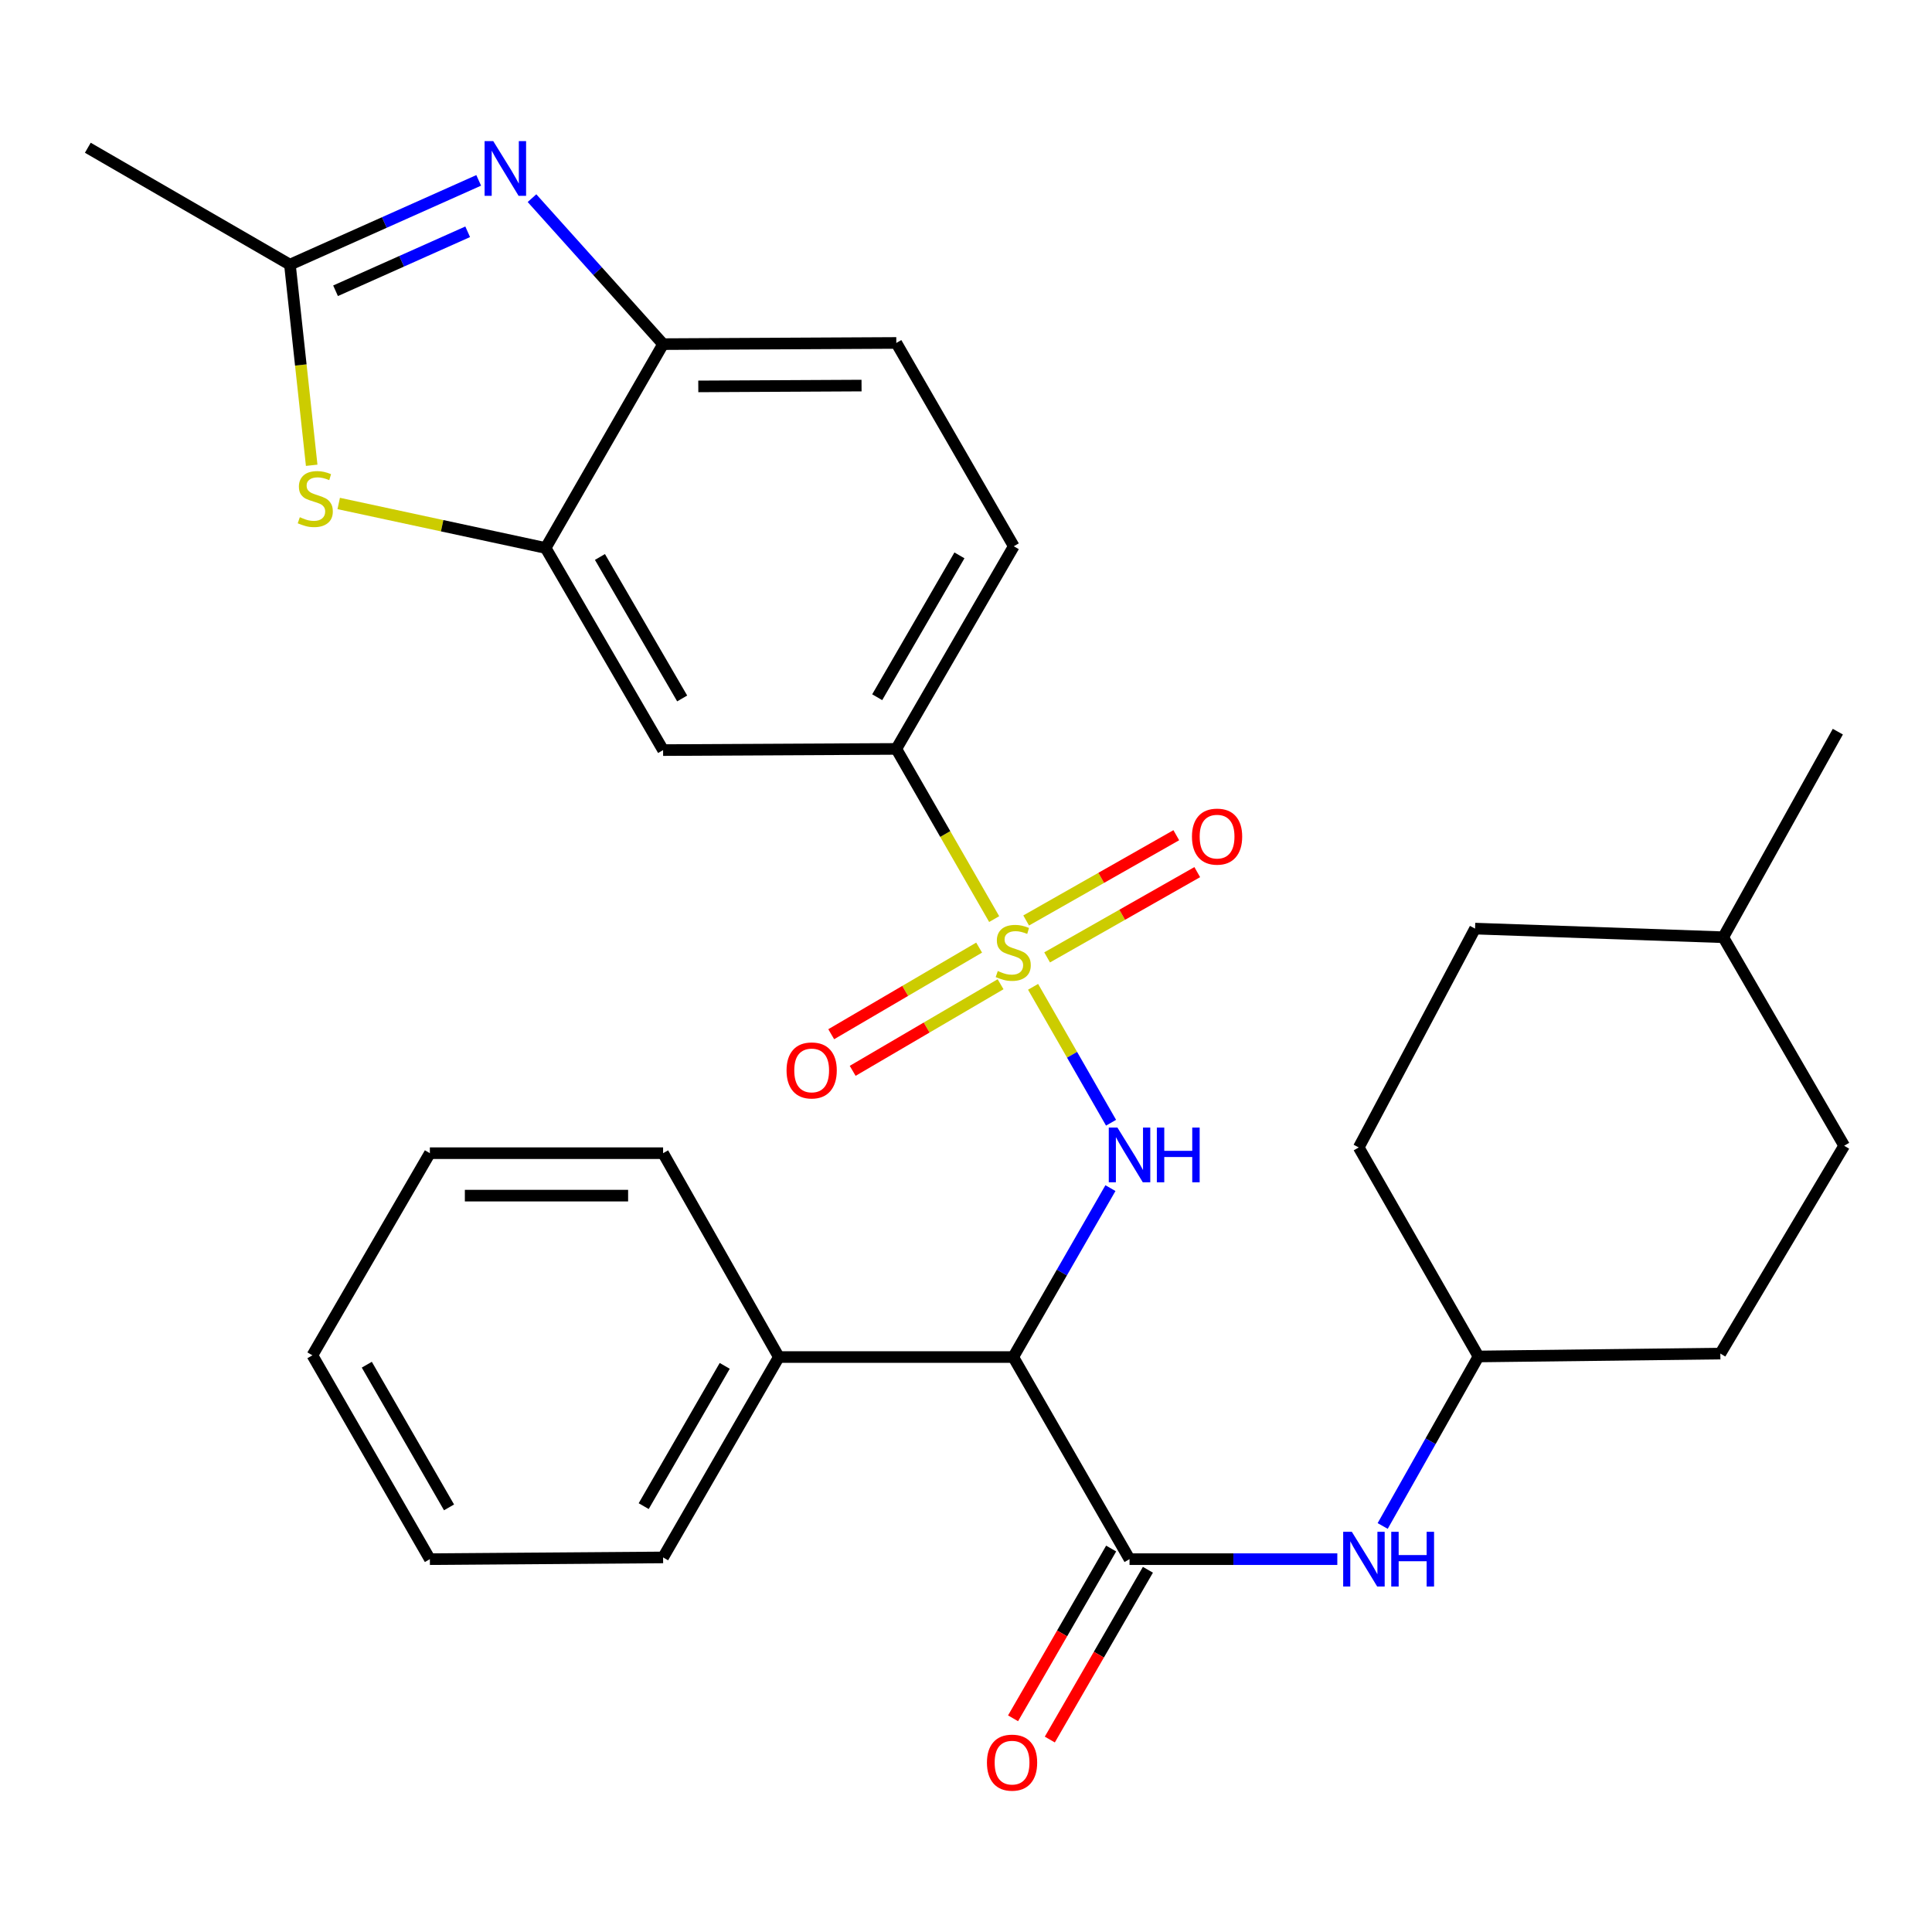 <?xml version='1.0' encoding='iso-8859-1'?>
<svg version='1.1' baseProfile='full'
              xmlns='http://www.w3.org/2000/svg'
                      xmlns:rdkit='http://www.rdkit.org/xml'
                      xmlns:xlink='http://www.w3.org/1999/xlink'
                  xml:space='preserve'
width='1000px' height='1000px' viewBox='0 0 1000 1000'>
<!-- END OF HEADER -->
<rect style='opacity:1.0;fill:#FFFFFF;stroke:none' width='1000' height='1000' x='0' y='0'> </rect>
<path class='bond-0' d='M 534.722,510.777 L 554.901,545.95' style='fill:none;fill-rule:evenodd;stroke:#CCCC00;stroke-width:6px;stroke-linecap:butt;stroke-linejoin:miter;stroke-opacity:1' />
<path class='bond-0' d='M 554.901,545.95 L 575.08,581.123' style='fill:none;fill-rule:evenodd;stroke:#0000FF;stroke-width:6px;stroke-linecap:butt;stroke-linejoin:miter;stroke-opacity:1' />
<path class='bond-7' d='M 514.584,475.718 L 489.257,431.678' style='fill:none;fill-rule:evenodd;stroke:#CCCC00;stroke-width:6px;stroke-linecap:butt;stroke-linejoin:miter;stroke-opacity:1' />
<path class='bond-7' d='M 489.257,431.678 L 463.929,387.638' style='fill:none;fill-rule:evenodd;stroke:#000000;stroke-width:6px;stroke-linecap:butt;stroke-linejoin:miter;stroke-opacity:1' />
<path class='bond-11' d='M 506.796,490.48 L 468.518,512.895' style='fill:none;fill-rule:evenodd;stroke:#CCCC00;stroke-width:6px;stroke-linecap:butt;stroke-linejoin:miter;stroke-opacity:1' />
<path class='bond-11' d='M 468.518,512.895 L 430.239,535.311' style='fill:none;fill-rule:evenodd;stroke:#FF0000;stroke-width:6px;stroke-linecap:butt;stroke-linejoin:miter;stroke-opacity:1' />
<path class='bond-11' d='M 517.899,509.441 L 479.621,531.856' style='fill:none;fill-rule:evenodd;stroke:#CCCC00;stroke-width:6px;stroke-linecap:butt;stroke-linejoin:miter;stroke-opacity:1' />
<path class='bond-11' d='M 479.621,531.856 L 441.342,554.271' style='fill:none;fill-rule:evenodd;stroke:#FF0000;stroke-width:6px;stroke-linecap:butt;stroke-linejoin:miter;stroke-opacity:1' />
<path class='bond-12' d='M 541.989,495.546 L 580.842,473.479' style='fill:none;fill-rule:evenodd;stroke:#CCCC00;stroke-width:6px;stroke-linecap:butt;stroke-linejoin:miter;stroke-opacity:1' />
<path class='bond-12' d='M 580.842,473.479 L 619.695,451.411' style='fill:none;fill-rule:evenodd;stroke:#FF0000;stroke-width:6px;stroke-linecap:butt;stroke-linejoin:miter;stroke-opacity:1' />
<path class='bond-12' d='M 531.138,476.44 L 569.99,454.373' style='fill:none;fill-rule:evenodd;stroke:#CCCC00;stroke-width:6px;stroke-linecap:butt;stroke-linejoin:miter;stroke-opacity:1' />
<path class='bond-12' d='M 569.99,454.373 L 608.843,432.306' style='fill:none;fill-rule:evenodd;stroke:#FF0000;stroke-width:6px;stroke-linecap:butt;stroke-linejoin:miter;stroke-opacity:1' />
<path class='bond-1' d='M 574.759,614.968 L 549.604,658.686' style='fill:none;fill-rule:evenodd;stroke:#0000FF;stroke-width:6px;stroke-linecap:butt;stroke-linejoin:miter;stroke-opacity:1' />
<path class='bond-1' d='M 549.604,658.686 L 524.45,702.403' style='fill:none;fill-rule:evenodd;stroke:#000000;stroke-width:6px;stroke-linecap:butt;stroke-linejoin:miter;stroke-opacity:1' />
<path class='bond-3' d='M 524.45,702.403 L 584.642,807.016' style='fill:none;fill-rule:evenodd;stroke:#000000;stroke-width:6px;stroke-linecap:butt;stroke-linejoin:miter;stroke-opacity:1' />
<path class='bond-14' d='M 524.45,702.403 L 403.127,702.403' style='fill:none;fill-rule:evenodd;stroke:#000000;stroke-width:6px;stroke-linecap:butt;stroke-linejoin:miter;stroke-opacity:1' />
<path class='bond-2' d='M 275.359,102.564 L 309.287,140.342' style='fill:none;fill-rule:evenodd;stroke:#0000FF;stroke-width:6px;stroke-linecap:butt;stroke-linejoin:miter;stroke-opacity:1' />
<path class='bond-2' d='M 309.287,140.342 L 343.216,178.12' style='fill:none;fill-rule:evenodd;stroke:#000000;stroke-width:6px;stroke-linecap:butt;stroke-linejoin:miter;stroke-opacity:1' />
<path class='bond-31' d='M 247.772,93.362 L 198.919,115.172' style='fill:none;fill-rule:evenodd;stroke:#0000FF;stroke-width:6px;stroke-linecap:butt;stroke-linejoin:miter;stroke-opacity:1' />
<path class='bond-31' d='M 198.919,115.172 L 150.067,136.983' style='fill:none;fill-rule:evenodd;stroke:#000000;stroke-width:6px;stroke-linecap:butt;stroke-linejoin:miter;stroke-opacity:1' />
<path class='bond-31' d='M 242.073,119.968 L 207.877,135.236' style='fill:none;fill-rule:evenodd;stroke:#0000FF;stroke-width:6px;stroke-linecap:butt;stroke-linejoin:miter;stroke-opacity:1' />
<path class='bond-31' d='M 207.877,135.236 L 173.68,150.503' style='fill:none;fill-rule:evenodd;stroke:#000000;stroke-width:6px;stroke-linecap:butt;stroke-linejoin:miter;stroke-opacity:1' />
<path class='bond-10' d='M 584.642,807.016 L 638.417,807.016' style='fill:none;fill-rule:evenodd;stroke:#000000;stroke-width:6px;stroke-linecap:butt;stroke-linejoin:miter;stroke-opacity:1' />
<path class='bond-10' d='M 638.417,807.016 L 692.193,807.016' style='fill:none;fill-rule:evenodd;stroke:#0000FF;stroke-width:6px;stroke-linecap:butt;stroke-linejoin:miter;stroke-opacity:1' />
<path class='bond-13' d='M 575.13,801.52 L 549.743,845.458' style='fill:none;fill-rule:evenodd;stroke:#000000;stroke-width:6px;stroke-linecap:butt;stroke-linejoin:miter;stroke-opacity:1' />
<path class='bond-13' d='M 549.743,845.458 L 524.357,889.396' style='fill:none;fill-rule:evenodd;stroke:#FF0000;stroke-width:6px;stroke-linecap:butt;stroke-linejoin:miter;stroke-opacity:1' />
<path class='bond-13' d='M 594.155,812.512 L 568.768,856.45' style='fill:none;fill-rule:evenodd;stroke:#000000;stroke-width:6px;stroke-linecap:butt;stroke-linejoin:miter;stroke-opacity:1' />
<path class='bond-13' d='M 568.768,856.45 L 543.382,900.388' style='fill:none;fill-rule:evenodd;stroke:#FF0000;stroke-width:6px;stroke-linecap:butt;stroke-linejoin:miter;stroke-opacity:1' />
<path class='bond-4' d='M 175.318,260.599 L 228.866,272.117' style='fill:none;fill-rule:evenodd;stroke:#CCCC00;stroke-width:6px;stroke-linecap:butt;stroke-linejoin:miter;stroke-opacity:1' />
<path class='bond-4' d='M 228.866,272.117 L 282.413,283.636' style='fill:none;fill-rule:evenodd;stroke:#000000;stroke-width:6px;stroke-linecap:butt;stroke-linejoin:miter;stroke-opacity:1' />
<path class='bond-5' d='M 161.328,240.827 L 155.698,188.905' style='fill:none;fill-rule:evenodd;stroke:#CCCC00;stroke-width:6px;stroke-linecap:butt;stroke-linejoin:miter;stroke-opacity:1' />
<path class='bond-5' d='M 155.698,188.905 L 150.067,136.983' style='fill:none;fill-rule:evenodd;stroke:#000000;stroke-width:6px;stroke-linecap:butt;stroke-linejoin:miter;stroke-opacity:1' />
<path class='bond-22' d='M 150.067,136.983 L 45.455,76.474' style='fill:none;fill-rule:evenodd;stroke:#000000;stroke-width:6px;stroke-linecap:butt;stroke-linejoin:miter;stroke-opacity:1' />
<path class='bond-6' d='M 282.413,283.636 L 343.216,388.248' style='fill:none;fill-rule:evenodd;stroke:#000000;stroke-width:6px;stroke-linecap:butt;stroke-linejoin:miter;stroke-opacity:1' />
<path class='bond-6' d='M 310.53,288.287 L 353.092,361.515' style='fill:none;fill-rule:evenodd;stroke:#000000;stroke-width:6px;stroke-linecap:butt;stroke-linejoin:miter;stroke-opacity:1' />
<path class='bond-30' d='M 282.413,283.636 L 343.216,178.12' style='fill:none;fill-rule:evenodd;stroke:#000000;stroke-width:6px;stroke-linecap:butt;stroke-linejoin:miter;stroke-opacity:1' />
<path class='bond-9' d='M 463.929,387.638 L 343.216,388.248' style='fill:none;fill-rule:evenodd;stroke:#000000;stroke-width:6px;stroke-linecap:butt;stroke-linejoin:miter;stroke-opacity:1' />
<path class='bond-15' d='M 463.929,387.638 L 524.731,282.745' style='fill:none;fill-rule:evenodd;stroke:#000000;stroke-width:6px;stroke-linecap:butt;stroke-linejoin:miter;stroke-opacity:1' />
<path class='bond-15' d='M 454.04,360.885 L 496.601,287.46' style='fill:none;fill-rule:evenodd;stroke:#000000;stroke-width:6px;stroke-linecap:butt;stroke-linejoin:miter;stroke-opacity:1' />
<path class='bond-8' d='M 343.216,178.12 L 463.929,177.51' style='fill:none;fill-rule:evenodd;stroke:#000000;stroke-width:6px;stroke-linecap:butt;stroke-linejoin:miter;stroke-opacity:1' />
<path class='bond-8' d='M 361.434,200.001 L 445.933,199.573' style='fill:none;fill-rule:evenodd;stroke:#000000;stroke-width:6px;stroke-linecap:butt;stroke-linejoin:miter;stroke-opacity:1' />
<path class='bond-17' d='M 715.673,789.843 L 740.47,745.977' style='fill:none;fill-rule:evenodd;stroke:#0000FF;stroke-width:6px;stroke-linecap:butt;stroke-linejoin:miter;stroke-opacity:1' />
<path class='bond-17' d='M 740.47,745.977 L 765.266,702.11' style='fill:none;fill-rule:evenodd;stroke:#000000;stroke-width:6px;stroke-linecap:butt;stroke-linejoin:miter;stroke-opacity:1' />
<path class='bond-24' d='M 403.127,702.403 L 343.216,806.125' style='fill:none;fill-rule:evenodd;stroke:#000000;stroke-width:6px;stroke-linecap:butt;stroke-linejoin:miter;stroke-opacity:1' />
<path class='bond-24' d='M 375.114,706.972 L 333.176,779.576' style='fill:none;fill-rule:evenodd;stroke:#000000;stroke-width:6px;stroke-linecap:butt;stroke-linejoin:miter;stroke-opacity:1' />
<path class='bond-25' d='M 403.127,702.403 L 343.216,596.887' style='fill:none;fill-rule:evenodd;stroke:#000000;stroke-width:6px;stroke-linecap:butt;stroke-linejoin:miter;stroke-opacity:1' />
<path class='bond-16' d='M 524.731,282.745 L 463.929,177.51' style='fill:none;fill-rule:evenodd;stroke:#000000;stroke-width:6px;stroke-linecap:butt;stroke-linejoin:miter;stroke-opacity:1' />
<path class='bond-18' d='M 765.266,702.11 L 890.447,700.609' style='fill:none;fill-rule:evenodd;stroke:#000000;stroke-width:6px;stroke-linecap:butt;stroke-linejoin:miter;stroke-opacity:1' />
<path class='bond-19' d='M 765.266,702.11 L 703.28,593.921' style='fill:none;fill-rule:evenodd;stroke:#000000;stroke-width:6px;stroke-linecap:butt;stroke-linejoin:miter;stroke-opacity:1' />
<path class='bond-20' d='M 890.447,700.609 L 954.545,593.03' style='fill:none;fill-rule:evenodd;stroke:#000000;stroke-width:6px;stroke-linecap:butt;stroke-linejoin:miter;stroke-opacity:1' />
<path class='bond-21' d='M 703.28,593.921 L 763.484,480.642' style='fill:none;fill-rule:evenodd;stroke:#000000;stroke-width:6px;stroke-linecap:butt;stroke-linejoin:miter;stroke-opacity:1' />
<path class='bond-33' d='M 954.545,593.03 L 891.949,485.11' style='fill:none;fill-rule:evenodd;stroke:#000000;stroke-width:6px;stroke-linecap:butt;stroke-linejoin:miter;stroke-opacity:1' />
<path class='bond-23' d='M 763.484,480.642 L 891.949,485.11' style='fill:none;fill-rule:evenodd;stroke:#000000;stroke-width:6px;stroke-linecap:butt;stroke-linejoin:miter;stroke-opacity:1' />
<path class='bond-26' d='M 891.949,485.11 L 951.262,378.703' style='fill:none;fill-rule:evenodd;stroke:#000000;stroke-width:6px;stroke-linecap:butt;stroke-linejoin:miter;stroke-opacity:1' />
<path class='bond-27' d='M 343.216,806.125 L 222.502,807.016' style='fill:none;fill-rule:evenodd;stroke:#000000;stroke-width:6px;stroke-linecap:butt;stroke-linejoin:miter;stroke-opacity:1' />
<path class='bond-28' d='M 343.216,596.887 L 222.502,596.887' style='fill:none;fill-rule:evenodd;stroke:#000000;stroke-width:6px;stroke-linecap:butt;stroke-linejoin:miter;stroke-opacity:1' />
<path class='bond-28' d='M 325.109,618.86 L 240.609,618.86' style='fill:none;fill-rule:evenodd;stroke:#000000;stroke-width:6px;stroke-linecap:butt;stroke-linejoin:miter;stroke-opacity:1' />
<path class='bond-32' d='M 222.502,807.016 L 161.7,701.512' style='fill:none;fill-rule:evenodd;stroke:#000000;stroke-width:6px;stroke-linecap:butt;stroke-linejoin:miter;stroke-opacity:1' />
<path class='bond-32' d='M 232.419,780.219 L 189.858,706.366' style='fill:none;fill-rule:evenodd;stroke:#000000;stroke-width:6px;stroke-linecap:butt;stroke-linejoin:miter;stroke-opacity:1' />
<path class='bond-29' d='M 222.502,596.887 L 161.7,701.512' style='fill:none;fill-rule:evenodd;stroke:#000000;stroke-width:6px;stroke-linecap:butt;stroke-linejoin:miter;stroke-opacity:1' />
<path  class='atom-0' d='M 516.45 502.593
Q 516.77 502.713, 518.09 503.273
Q 519.41 503.833, 520.85 504.193
Q 522.33 504.513, 523.77 504.513
Q 526.45 504.513, 528.01 503.233
Q 529.57 501.913, 529.57 499.633
Q 529.57 498.073, 528.77 497.113
Q 528.01 496.153, 526.81 495.633
Q 525.61 495.113, 523.61 494.513
Q 521.09 493.753, 519.57 493.033
Q 518.09 492.313, 517.01 490.793
Q 515.97 489.273, 515.97 486.713
Q 515.97 483.153, 518.37 480.953
Q 520.81 478.753, 525.61 478.753
Q 528.89 478.753, 532.61 480.313
L 531.69 483.393
Q 528.29 481.993, 525.73 481.993
Q 522.97 481.993, 521.45 483.153
Q 519.93 484.273, 519.97 486.233
Q 519.97 487.753, 520.73 488.673
Q 521.53 489.593, 522.65 490.113
Q 523.81 490.633, 525.73 491.233
Q 528.29 492.033, 529.81 492.833
Q 531.33 493.633, 532.41 495.273
Q 533.53 496.873, 533.53 499.633
Q 533.53 503.553, 530.89 505.673
Q 528.29 507.753, 523.93 507.753
Q 521.41 507.753, 519.49 507.193
Q 517.61 506.673, 515.37 505.753
L 516.45 502.593
' fill='#CCCC00'/>
<path  class='atom-1' d='M 578.382 583.631
L 587.662 598.631
Q 588.582 600.111, 590.062 602.791
Q 591.542 605.471, 591.622 605.631
L 591.622 583.631
L 595.382 583.631
L 595.382 611.951
L 591.502 611.951
L 581.542 595.551
Q 580.382 593.631, 579.142 591.431
Q 577.942 589.231, 577.582 588.551
L 577.582 611.951
L 573.902 611.951
L 573.902 583.631
L 578.382 583.631
' fill='#0000FF'/>
<path  class='atom-1' d='M 598.782 583.631
L 602.622 583.631
L 602.622 595.671
L 617.102 595.671
L 617.102 583.631
L 620.942 583.631
L 620.942 611.951
L 617.102 611.951
L 617.102 598.871
L 602.622 598.871
L 602.622 611.951
L 598.782 611.951
L 598.782 583.631
' fill='#0000FF'/>
<path  class='atom-3' d='M 255.304 73.044
L 264.584 88.044
Q 265.504 89.524, 266.984 92.204
Q 268.464 94.884, 268.544 95.044
L 268.544 73.044
L 272.304 73.044
L 272.304 101.364
L 268.424 101.364
L 258.464 84.964
Q 257.304 83.044, 256.064 80.844
Q 254.864 78.644, 254.504 77.964
L 254.504 101.364
L 250.824 101.364
L 250.824 73.044
L 255.304 73.044
' fill='#0000FF'/>
<path  class='atom-5' d='M 155.189 267.709
Q 155.509 267.829, 156.829 268.389
Q 158.149 268.949, 159.589 269.309
Q 161.069 269.629, 162.509 269.629
Q 165.189 269.629, 166.749 268.349
Q 168.309 267.029, 168.309 264.749
Q 168.309 263.189, 167.509 262.229
Q 166.749 261.269, 165.549 260.749
Q 164.349 260.229, 162.349 259.629
Q 159.829 258.869, 158.309 258.149
Q 156.829 257.429, 155.749 255.909
Q 154.709 254.389, 154.709 251.829
Q 154.709 248.269, 157.109 246.069
Q 159.549 243.869, 164.349 243.869
Q 167.629 243.869, 171.349 245.429
L 170.429 248.509
Q 167.029 247.109, 164.469 247.109
Q 161.709 247.109, 160.189 248.269
Q 158.669 249.389, 158.709 251.349
Q 158.709 252.869, 159.469 253.789
Q 160.269 254.709, 161.389 255.229
Q 162.549 255.749, 164.469 256.349
Q 167.029 257.149, 168.549 257.949
Q 170.069 258.749, 171.149 260.389
Q 172.269 261.989, 172.269 264.749
Q 172.269 268.669, 169.629 270.789
Q 167.029 272.869, 162.669 272.869
Q 160.149 272.869, 158.229 272.309
Q 156.349 271.789, 154.109 270.869
L 155.189 267.709
' fill='#CCCC00'/>
<path  class='atom-11' d='M 699.706 792.856
L 708.986 807.856
Q 709.906 809.336, 711.386 812.016
Q 712.866 814.696, 712.946 814.856
L 712.946 792.856
L 716.706 792.856
L 716.706 821.176
L 712.826 821.176
L 702.866 804.776
Q 701.706 802.856, 700.466 800.656
Q 699.266 798.456, 698.906 797.776
L 698.906 821.176
L 695.226 821.176
L 695.226 792.856
L 699.706 792.856
' fill='#0000FF'/>
<path  class='atom-11' d='M 720.106 792.856
L 723.946 792.856
L 723.946 804.896
L 738.426 804.896
L 738.426 792.856
L 742.266 792.856
L 742.266 821.176
L 738.426 821.176
L 738.426 808.096
L 723.946 808.096
L 723.946 821.176
L 720.106 821.176
L 720.106 792.856
' fill='#0000FF'/>
<path  class='atom-12' d='M 407.119 554.048
Q 407.119 547.248, 410.479 543.448
Q 413.839 539.648, 420.119 539.648
Q 426.399 539.648, 429.759 543.448
Q 433.119 547.248, 433.119 554.048
Q 433.119 560.928, 429.719 564.848
Q 426.319 568.728, 420.119 568.728
Q 413.879 568.728, 410.479 564.848
Q 407.119 560.968, 407.119 554.048
M 420.119 565.528
Q 424.439 565.528, 426.759 562.648
Q 429.119 559.728, 429.119 554.048
Q 429.119 548.488, 426.759 545.688
Q 424.439 542.848, 420.119 542.848
Q 415.799 542.848, 413.439 545.648
Q 411.119 548.448, 411.119 554.048
Q 411.119 559.768, 413.439 562.648
Q 415.799 565.528, 420.119 565.528
' fill='#FF0000'/>
<path  class='atom-13' d='M 616.954 433.03
Q 616.954 426.23, 620.314 422.43
Q 623.674 418.63, 629.954 418.63
Q 636.234 418.63, 639.594 422.43
Q 642.954 426.23, 642.954 433.03
Q 642.954 439.91, 639.554 443.83
Q 636.154 447.71, 629.954 447.71
Q 623.714 447.71, 620.314 443.83
Q 616.954 439.95, 616.954 433.03
M 629.954 444.51
Q 634.274 444.51, 636.594 441.63
Q 638.954 438.71, 638.954 433.03
Q 638.954 427.47, 636.594 424.67
Q 634.274 421.83, 629.954 421.83
Q 625.634 421.83, 623.274 424.63
Q 620.954 427.43, 620.954 433.03
Q 620.954 438.75, 623.274 441.63
Q 625.634 444.51, 629.954 444.51
' fill='#FF0000'/>
<path  class='atom-14' d='M 510.84 912.331
Q 510.84 905.531, 514.2 901.731
Q 517.56 897.931, 523.84 897.931
Q 530.12 897.931, 533.48 901.731
Q 536.84 905.531, 536.84 912.331
Q 536.84 919.211, 533.44 923.131
Q 530.04 927.011, 523.84 927.011
Q 517.6 927.011, 514.2 923.131
Q 510.84 919.251, 510.84 912.331
M 523.84 923.811
Q 528.16 923.811, 530.48 920.931
Q 532.84 918.011, 532.84 912.331
Q 532.84 906.771, 530.48 903.971
Q 528.16 901.131, 523.84 901.131
Q 519.52 901.131, 517.16 903.931
Q 514.84 906.731, 514.84 912.331
Q 514.84 918.051, 517.16 920.931
Q 519.52 923.811, 523.84 923.811
' fill='#FF0000'/>
</svg>

